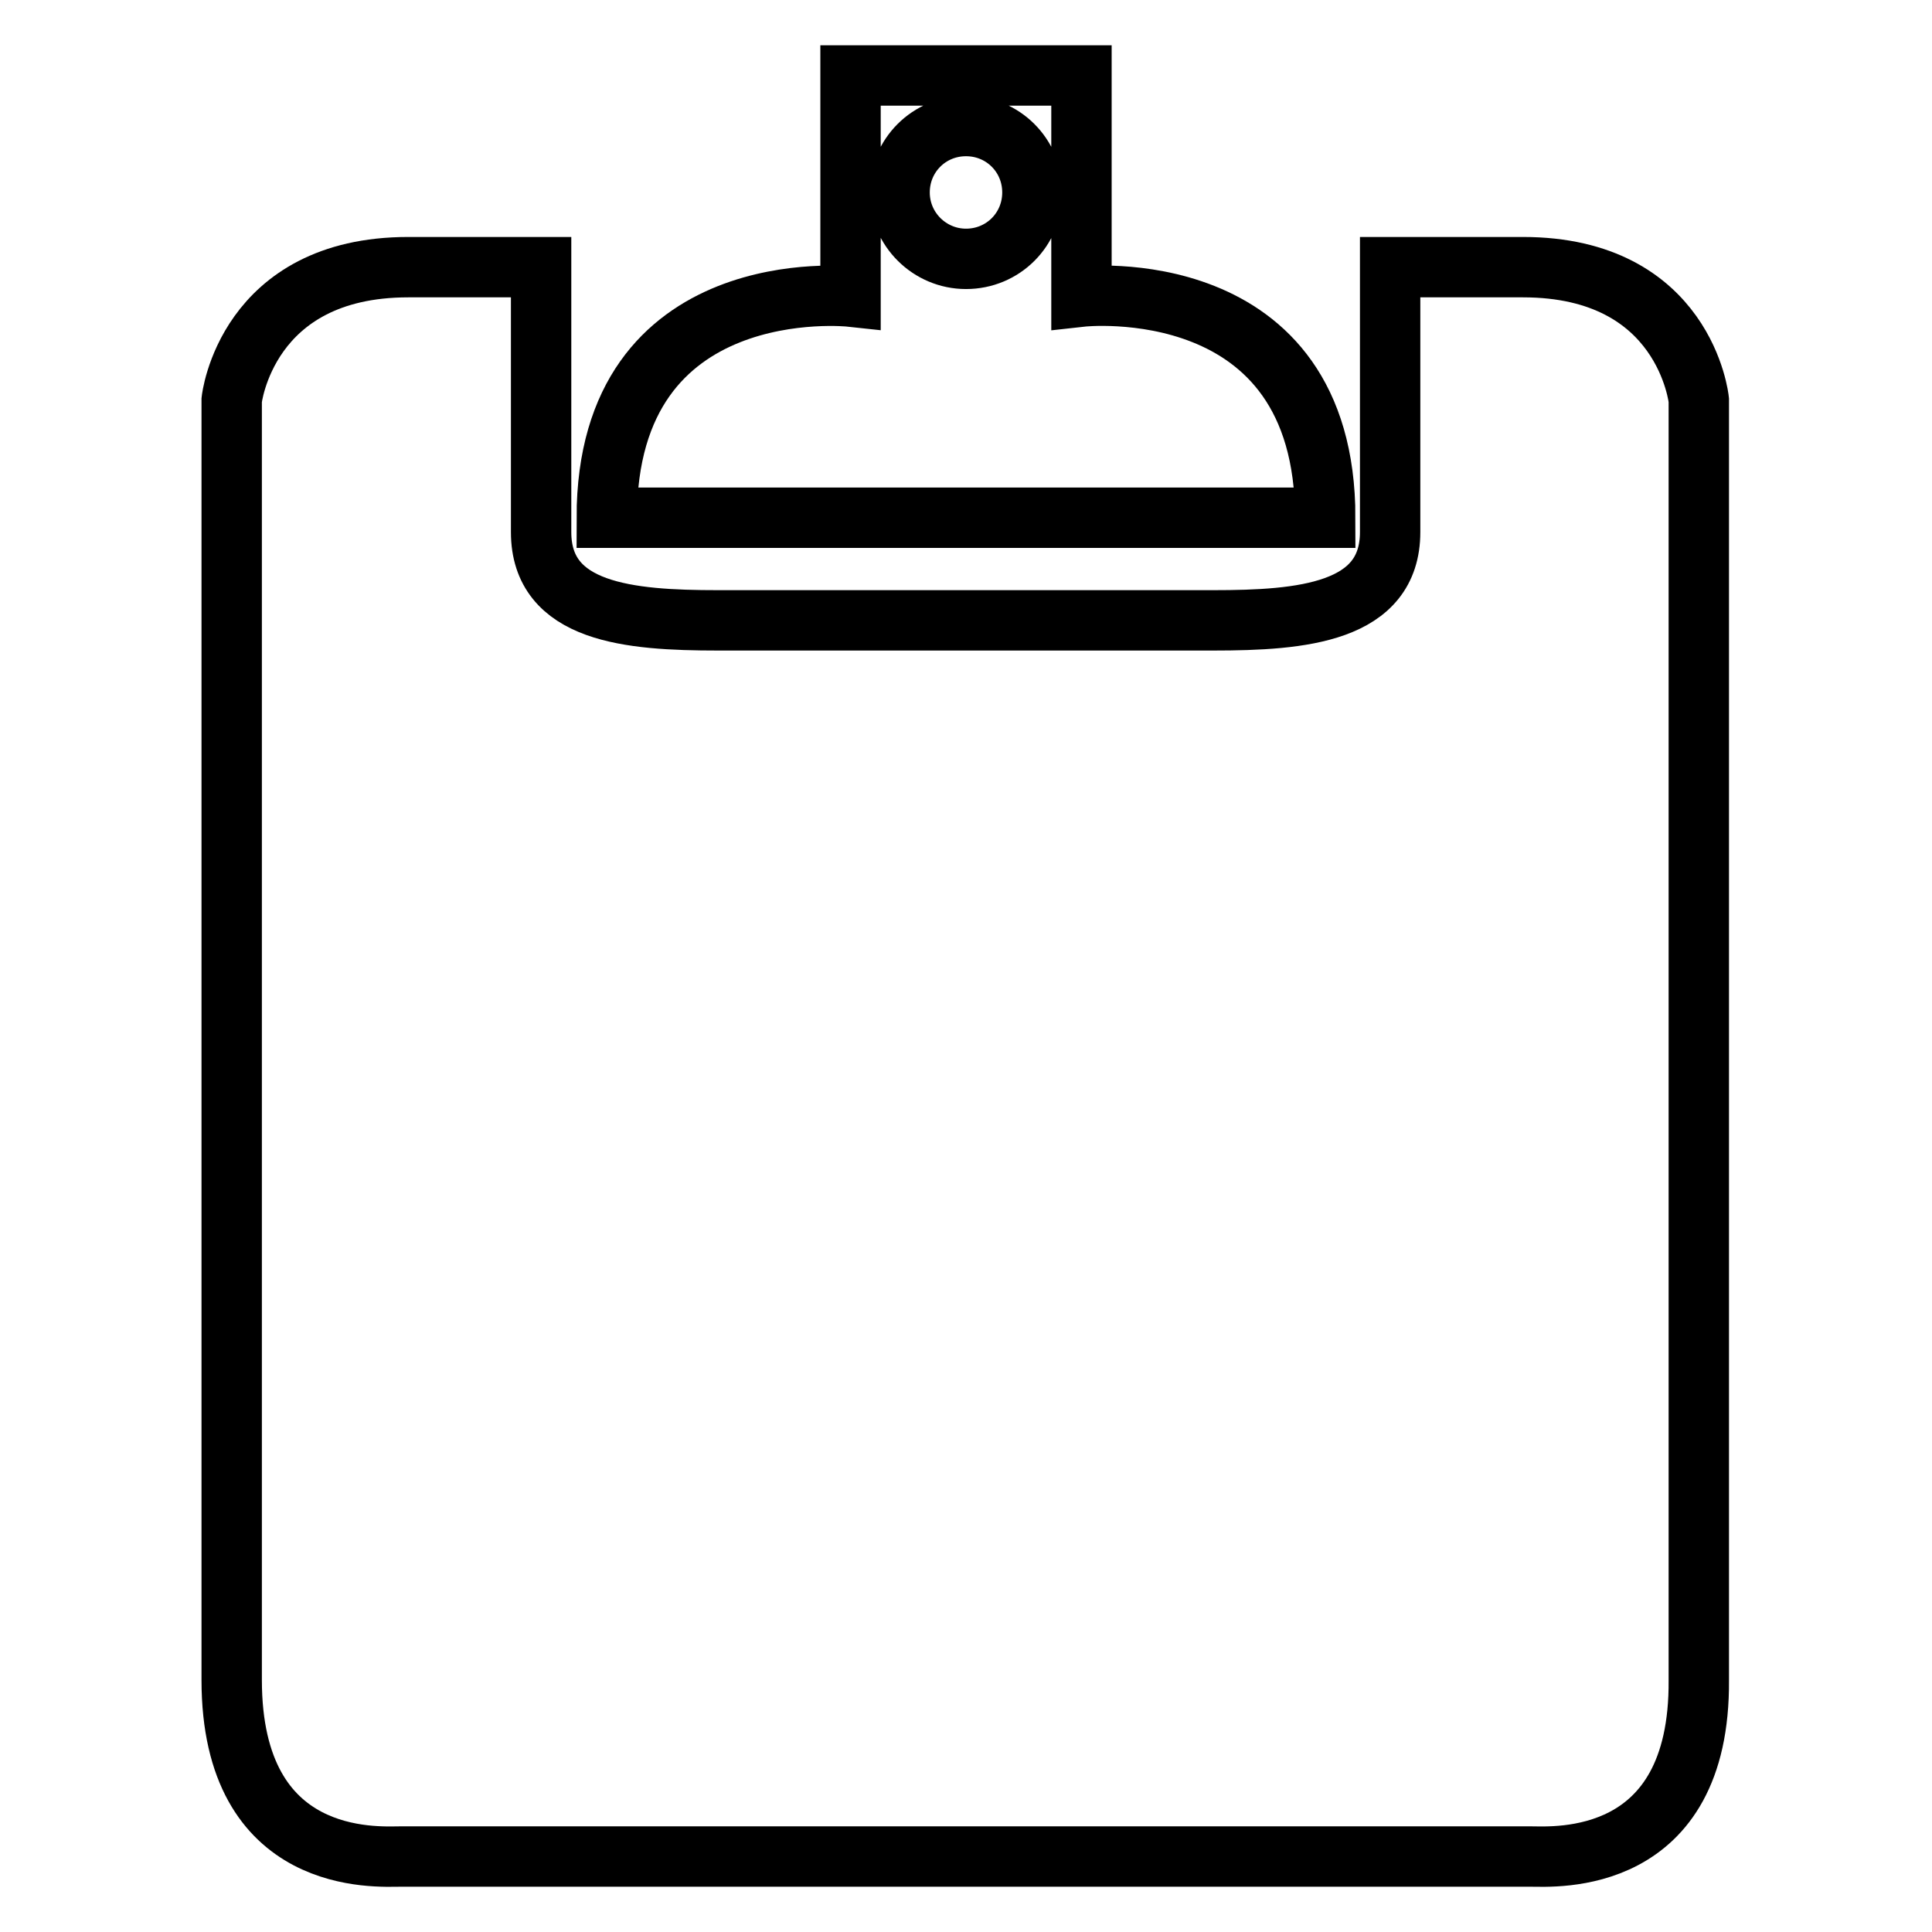<?xml version="1.0" encoding="utf-8"?>
<!-- Svg Vector Icons : http://www.onlinewebfonts.com/icon -->
<!DOCTYPE svg PUBLIC "-//W3C//DTD SVG 1.1//EN" "http://www.w3.org/Graphics/SVG/1.1/DTD/svg11.dtd">
<svg version="1.1" xmlns="http://www.w3.org/2000/svg" xmlns:xlink="http://www.w3.org/1999/xlink" x="0px" y="0px" viewBox="0 0 256 256" enable-background="new 0 0 256 256" xml:space="preserve">
<g><g><path stroke-width="8" fill-opacity="0" stroke="#000000"  d="M201.8,35.4c-12.9,0-16.6,0-17.6,0c0,0,0,24.4,0,35.1c0,10.7-11.7,11.7-23.4,11.7c-2.7,0-15.4,0-25.8,0c0,0-6.4,0-14.1,0c-10.4,0-23.1,0-25.8,0c-11.7,0-23.4-1-23.4-11.7c0-10.7,0-35.1,0-35.1c-0.9,0-4.7,0-17.6,0c-21.5,0-23.4,17.6-23.4,17.6s0,137.5,0,169.6C30.7,247.4,50,246,53,246c8.5,0,46.8,0,67.9,0c8.4,0,14.1,0,14.1,0c21.1,0,59.4,0,67.9,0c3,0,22.4,1.4,22.2-23.4c0-32.2,0-169.6,0-169.6S223.3,35.4,201.8,35.4z"/><path stroke-width="8" fill-opacity="0" stroke="#000000"  d="M143.3,39.3V10H128h-15.3v29.3c0,0-32.3-3.5-32.3,29.3H128h47.6C175.6,35.7,143.3,39.3,143.3,39.3z M128,34.3c-4.8,0-8.8-3.9-8.8-8.8s3.9-8.8,8.8-8.8s8.8,3.9,8.8,8.8S132.9,34.3,128,34.3z"/></g></g>
</svg>